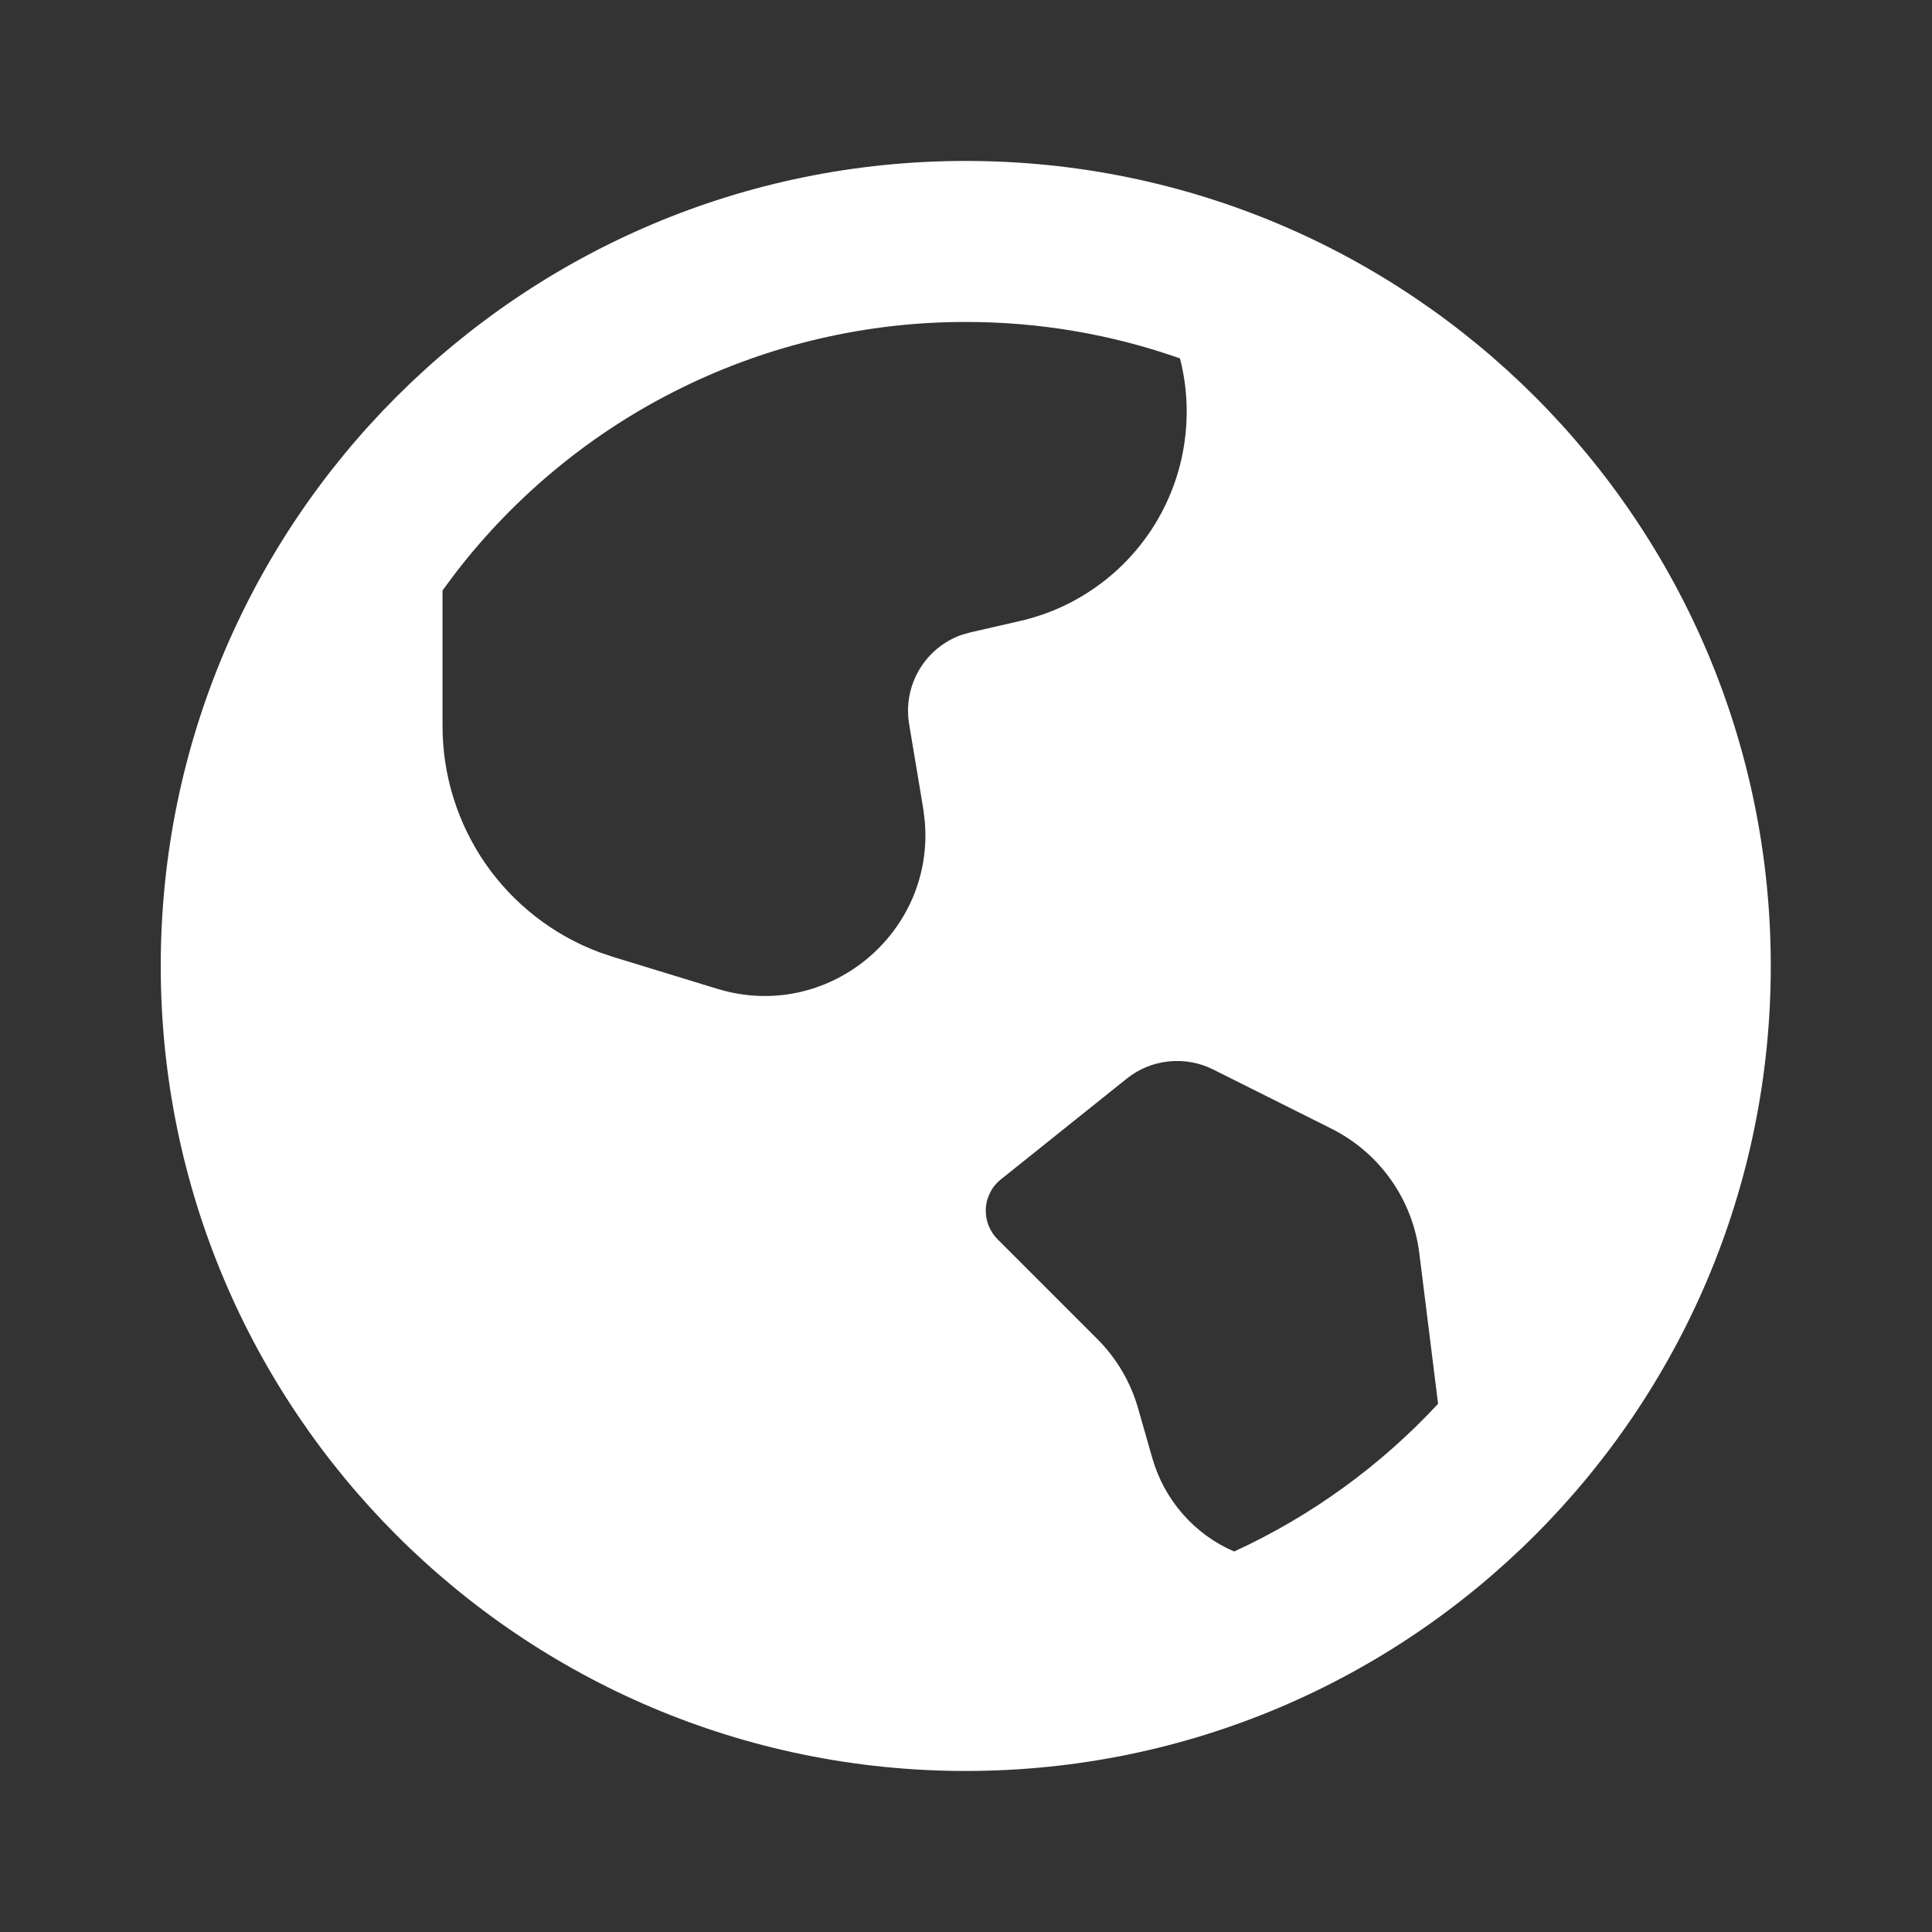 <svg width="20" height="20" viewBox="0 0 20 20" fill="none" xmlns="http://www.w3.org/2000/svg">
<rect x="0" y="0" width="20" height="20" fill="#333333" stroke="none"/>
<g id="&#231;&#177;&#187;&#229;&#158;&#139;=home, active=true">
<path id="Vector" d="M9.997 1.666C14.6 1.666 18.331 5.397 18.331 9.999C18.331 14.602 14.6 18.333 9.997 18.333C5.395 18.333 1.664 14.602 1.664 9.999C1.664 5.397 5.395 1.666 9.997 1.666ZM11.664 11.166L10.361 12.209C10.315 12.245 10.277 12.291 10.251 12.343C10.224 12.395 10.208 12.452 10.205 12.511C10.202 12.569 10.211 12.628 10.232 12.683C10.253 12.737 10.285 12.787 10.327 12.829L11.359 13.861C11.559 14.061 11.705 14.309 11.782 14.581L11.928 15.092C11.989 15.306 12.096 15.504 12.243 15.672C12.389 15.84 12.571 15.973 12.776 16.061C13.573 15.695 14.29 15.175 14.887 14.532L14.692 12.968C14.657 12.695 14.557 12.436 14.398 12.212C14.24 11.988 14.028 11.807 13.783 11.684L12.558 11.071C12.416 11 12.256 10.971 12.097 10.988C11.939 11.004 11.788 11.066 11.664 11.166ZM9.997 3.333C8.977 3.332 7.971 3.565 7.056 4.015C6.14 4.465 5.341 5.12 4.718 5.928L4.581 6.112V7.516C4.581 8.025 4.736 8.521 5.025 8.94C5.315 9.358 5.725 9.678 6.202 9.857L6.35 9.907L7.425 10.236C8.569 10.586 9.683 9.655 9.572 8.489L9.557 8.369L9.411 7.494C9.379 7.301 9.416 7.102 9.516 6.933C9.616 6.764 9.772 6.636 9.957 6.571L10.047 6.546L10.557 6.429C10.847 6.363 11.12 6.24 11.361 6.066C11.602 5.893 11.805 5.673 11.96 5.42C12.114 5.166 12.217 4.884 12.26 4.591C12.304 4.297 12.289 3.998 12.215 3.71C11.502 3.459 10.753 3.332 9.997 3.333Z" fill="white"/>
</g>
</svg>
